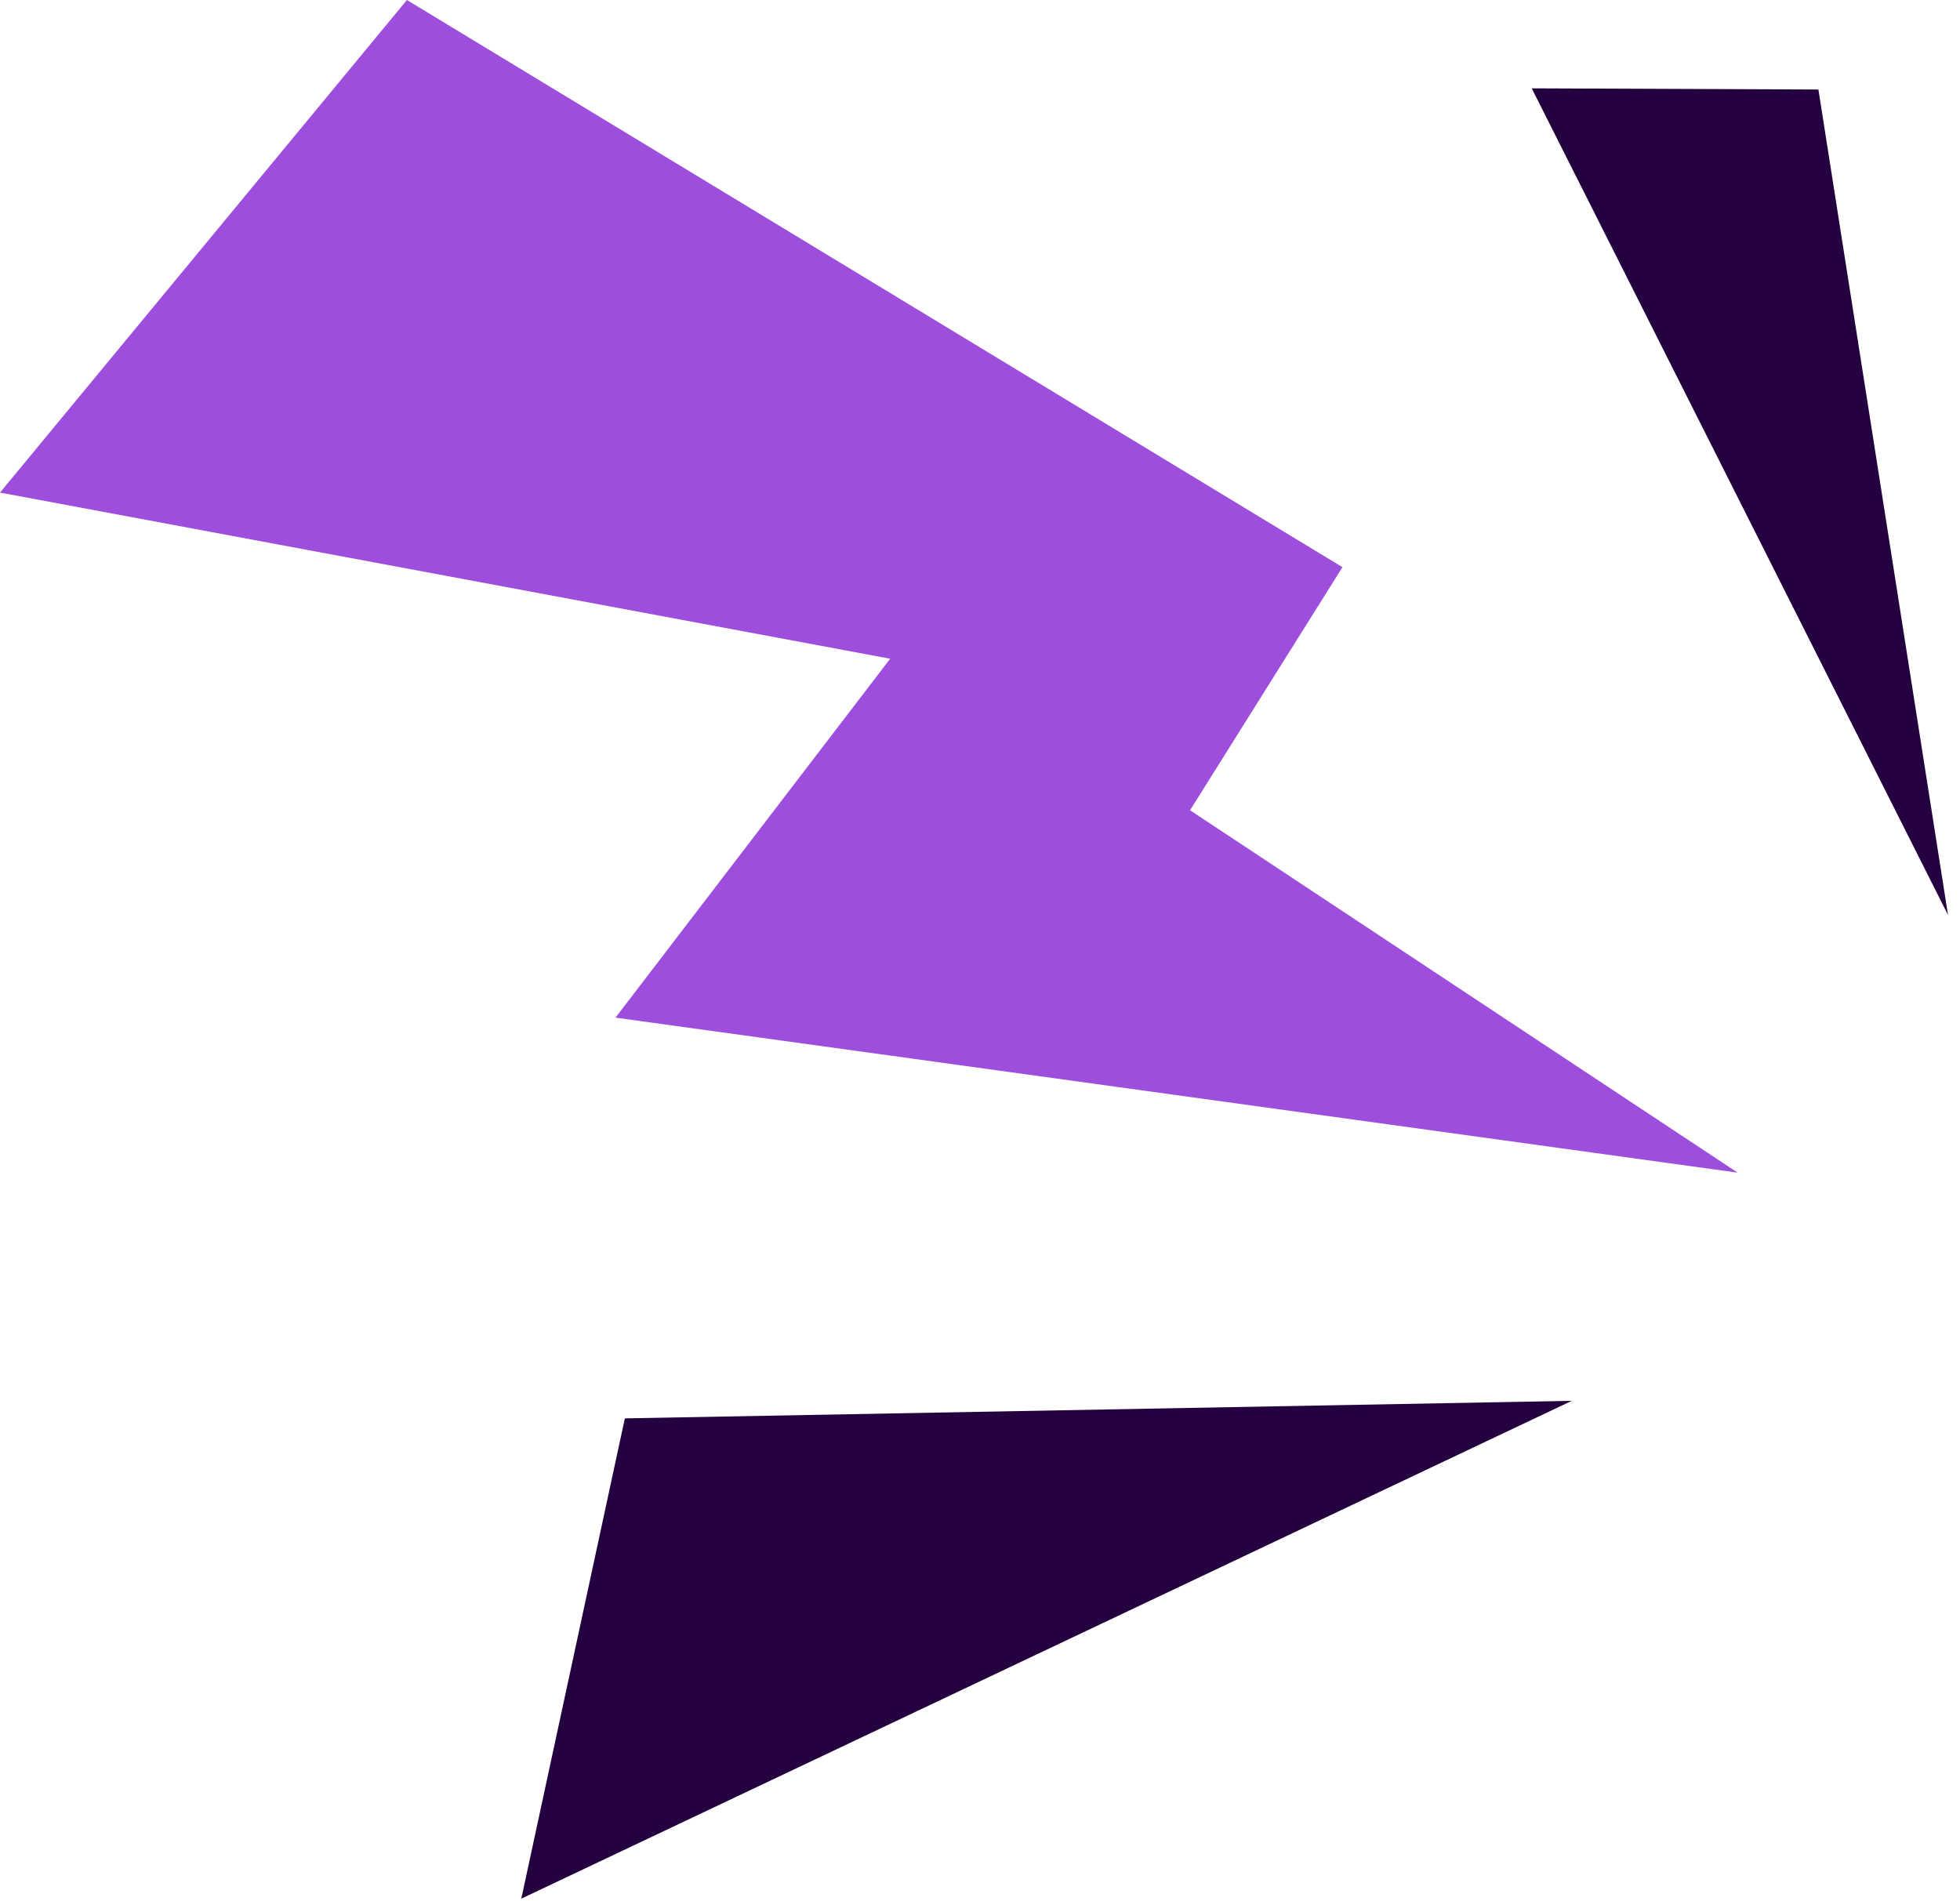 <svg xmlns="http://www.w3.org/2000/svg" width="67" height="65" fill="none"><g clip-path="url(#a)"><path fill="#9D4EDD" d="M13.91 0 0 16.84l30.43 5.68-9.39 12.27 38.36 5.3L40.68 27.7l5.21-8.31L13.91 0Z"></path><path fill="#24023F" d="m21.36 48.49 32.37-.6-35.91 17.02 3.54-16.42ZM62.16 3.06l4.43 28.22L52.36 3.02l9.8.04Z"></path></g><defs><clipPath id="a"><path fill="#fff" d="M66.59 0H0v64.91h66.59z"></path></clipPath></defs></svg>